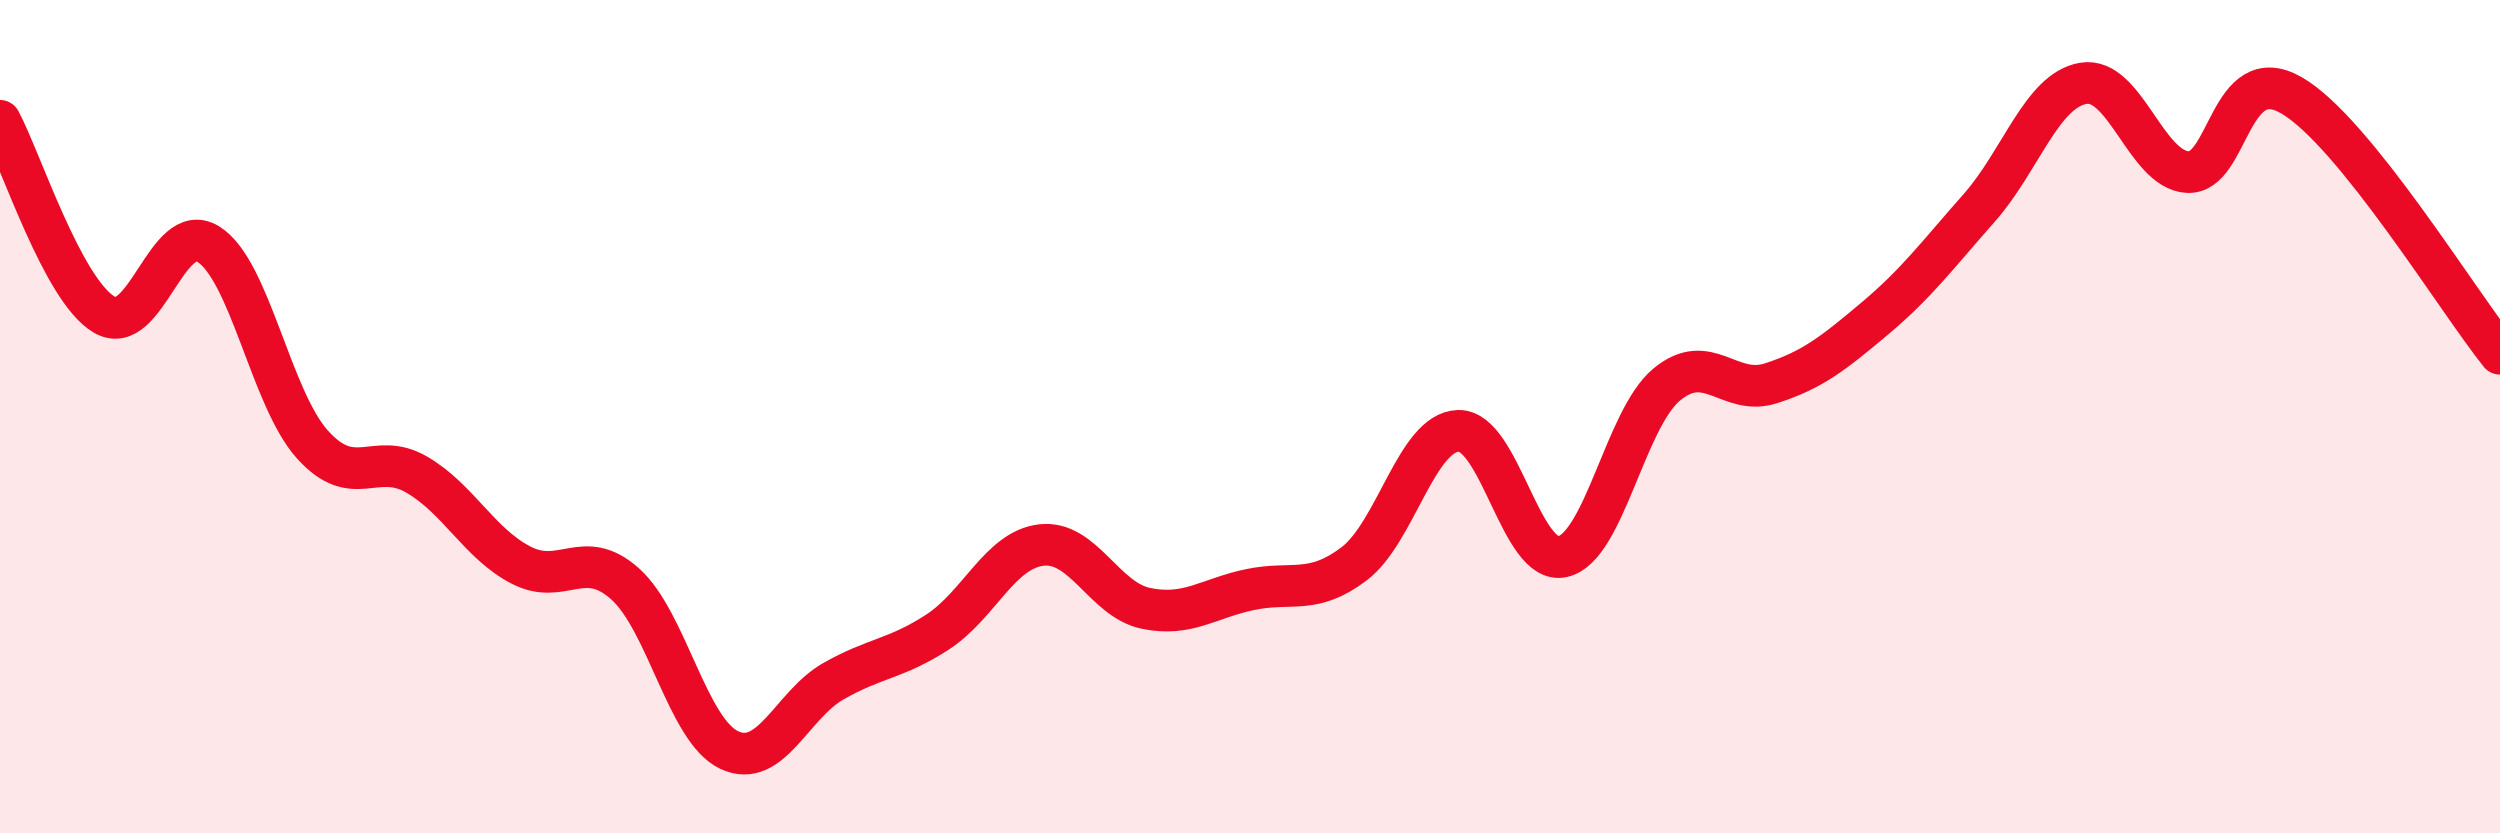 
    <svg width="60" height="20" viewBox="0 0 60 20" xmlns="http://www.w3.org/2000/svg">
      <path
        d="M 0,2.9 C 0.5,3.83 1.5,6.96 2.5,7.55 C 3.5,8.14 4,5.24 5,5.86 C 6,6.48 6.5,9.56 7.5,10.67 C 8.5,11.78 9,10.81 10,11.39 C 11,11.97 11.5,13.04 12.5,13.56 C 13.5,14.08 14,13.12 15,14.01 C 16,14.9 16.5,17.53 17.5,18 C 18.5,18.47 19,16.92 20,16.35 C 21,15.78 21.5,15.82 22.5,15.17 C 23.5,14.52 24,13.19 25,13.08 C 26,12.97 26.5,14.39 27.5,14.6 C 28.5,14.81 29,14.36 30,14.15 C 31,13.94 31.5,14.29 32.5,13.53 C 33.5,12.77 34,10.37 35,10.34 C 36,10.31 36.5,13.58 37.5,13.36 C 38.5,13.14 39,10.06 40,9.23 C 41,8.4 41.5,9.52 42.5,9.2 C 43.5,8.88 44,8.48 45,7.64 C 46,6.8 46.5,6.12 47.5,4.99 C 48.5,3.86 49,2.17 50,2 C 51,1.83 51.5,4.07 52.5,4.13 C 53.5,4.19 53.5,1.42 55,2.29 C 56.5,3.16 59,7.25 60,8.49L60 20L0 20Z"
        fill="#EB0A25"
        opacity="0.1"
        stroke-linecap="round"
        stroke-linejoin="round"
      />
      <path
        d="M 0,2.9 C 0.5,3.83 1.5,6.96 2.5,7.55 C 3.5,8.14 4,5.24 5,5.86 C 6,6.48 6.5,9.56 7.5,10.67 C 8.5,11.78 9,10.81 10,11.39 C 11,11.97 11.5,13.04 12.5,13.56 C 13.5,14.08 14,13.12 15,14.01 C 16,14.9 16.5,17.53 17.5,18 C 18.5,18.47 19,16.92 20,16.35 C 21,15.78 21.5,15.82 22.5,15.17 C 23.5,14.52 24,13.19 25,13.08 C 26,12.97 26.5,14.39 27.5,14.6 C 28.5,14.81 29,14.36 30,14.15 C 31,13.94 31.5,14.29 32.5,13.53 C 33.5,12.77 34,10.37 35,10.34 C 36,10.31 36.5,13.58 37.5,13.36 C 38.5,13.14 39,10.06 40,9.23 C 41,8.4 41.5,9.52 42.5,9.2 C 43.5,8.88 44,8.48 45,7.64 C 46,6.8 46.5,6.12 47.5,4.99 C 48.5,3.86 49,2.17 50,2 C 51,1.83 51.5,4.07 52.5,4.13 C 53.5,4.19 53.5,1.42 55,2.29 C 56.5,3.16 59,7.25 60,8.49"
        stroke="#EB0A25"
        stroke-width="1"
        fill="none"
        stroke-linecap="round"
        stroke-linejoin="round"
      />
    </svg>
  